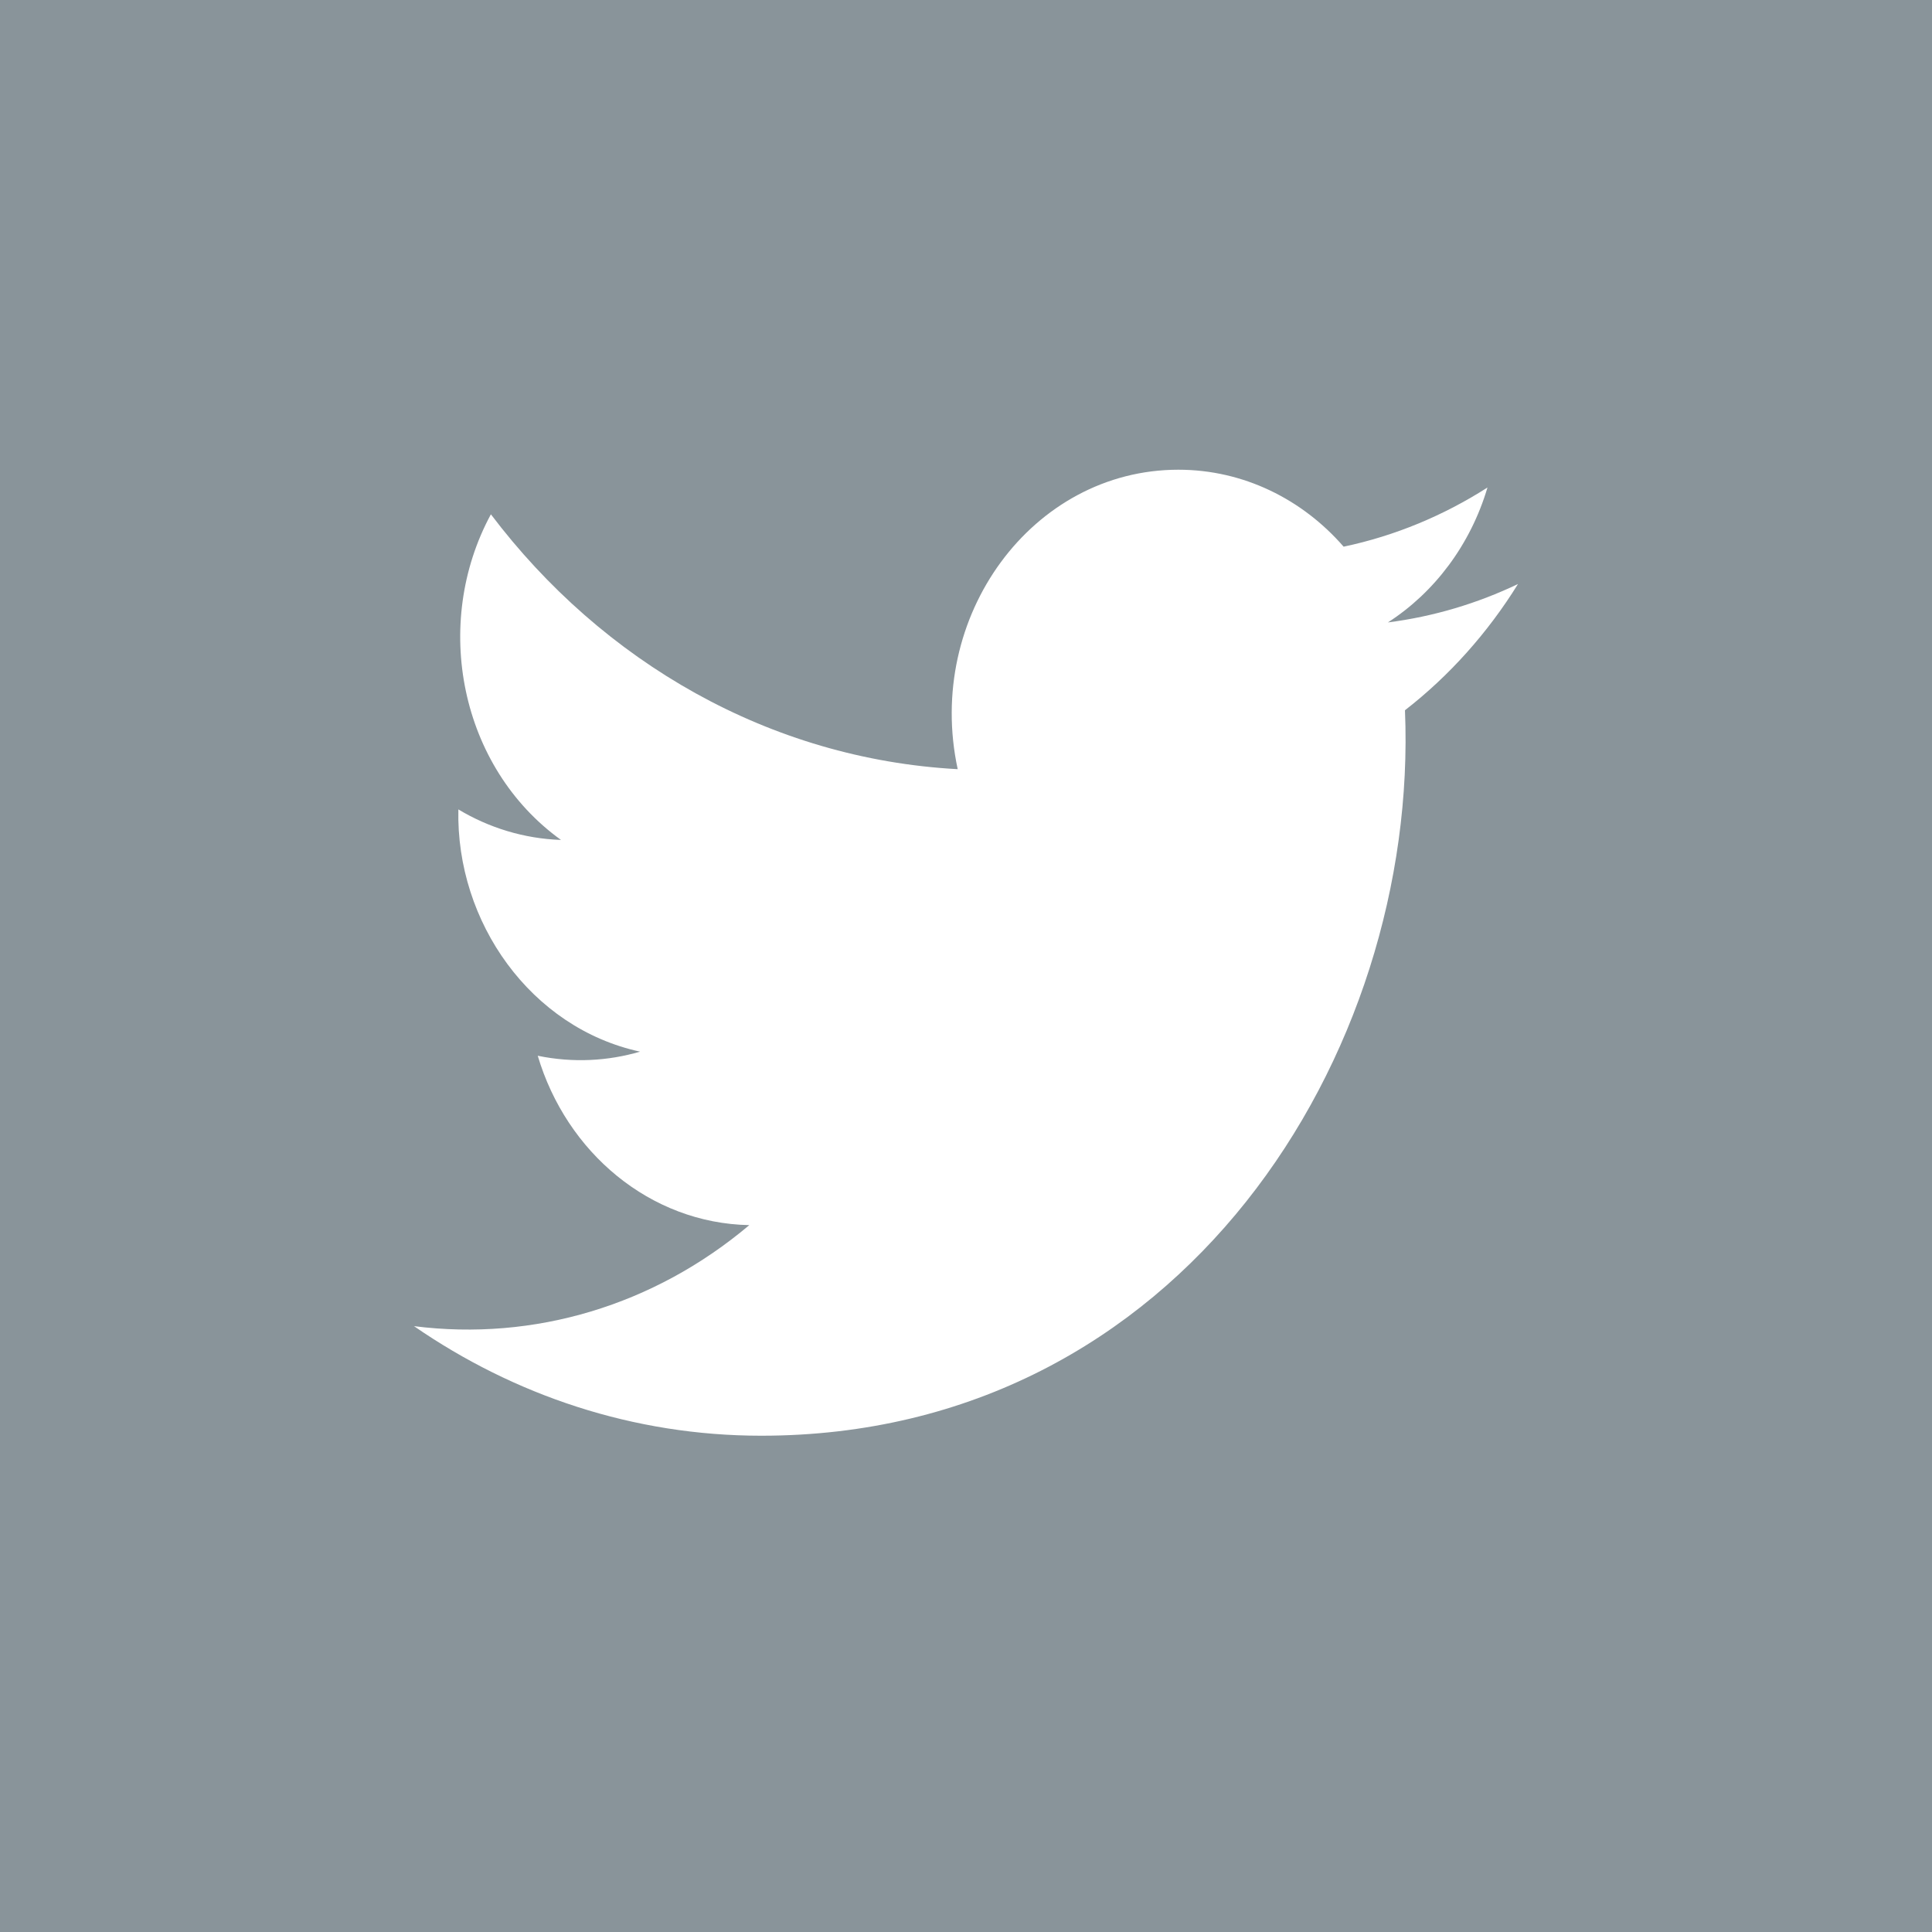 <?xml version="1.0" encoding="UTF-8"?>
<svg width="24px" height="24px" viewBox="0 0 24 24" version="1.1" xmlns="http://www.w3.org/2000/svg" xmlns:xlink="http://www.w3.org/1999/xlink">
    <!-- Generator: Sketch 61 (89581) - https://sketch.com -->
    <title>Combined Shape</title>
    <desc>Created with Sketch.</desc>
    <g id="Page-1" stroke="none" stroke-width="1" fill="none" fill-rule="evenodd">
        <path d="M24,0 L24,24 L0,24 L0,0 L24,0 Z M14.638,5.835 C12.822,5.835 11.487,7.659 11.897,9.555 C9.558,9.428 7.485,8.222 6.098,6.389 C5.361,7.751 5.715,9.532 6.969,10.434 C6.507,10.418 6.073,10.282 5.694,10.055 C5.663,11.458 6.597,12.771 7.951,13.064 C7.555,13.18 7.121,13.206 6.68,13.115 C7.038,14.319 8.077,15.195 9.308,15.219 C8.125,16.217 6.635,16.663 5.143,16.474 C6.388,17.333 7.867,17.835 9.456,17.835 C14.68,17.835 17.631,13.084 17.453,8.823 C18.003,8.396 18.48,7.863 18.857,7.255 C18.352,7.496 17.81,7.659 17.241,7.732 C17.822,7.358 18.268,6.764 18.478,6.056 C17.935,6.403 17.332,6.656 16.691,6.791 C16.179,6.202 15.447,5.835 14.638,5.835 Z" id="Combined-Shape" fill="#89949A"></path>
    </g>
</svg>